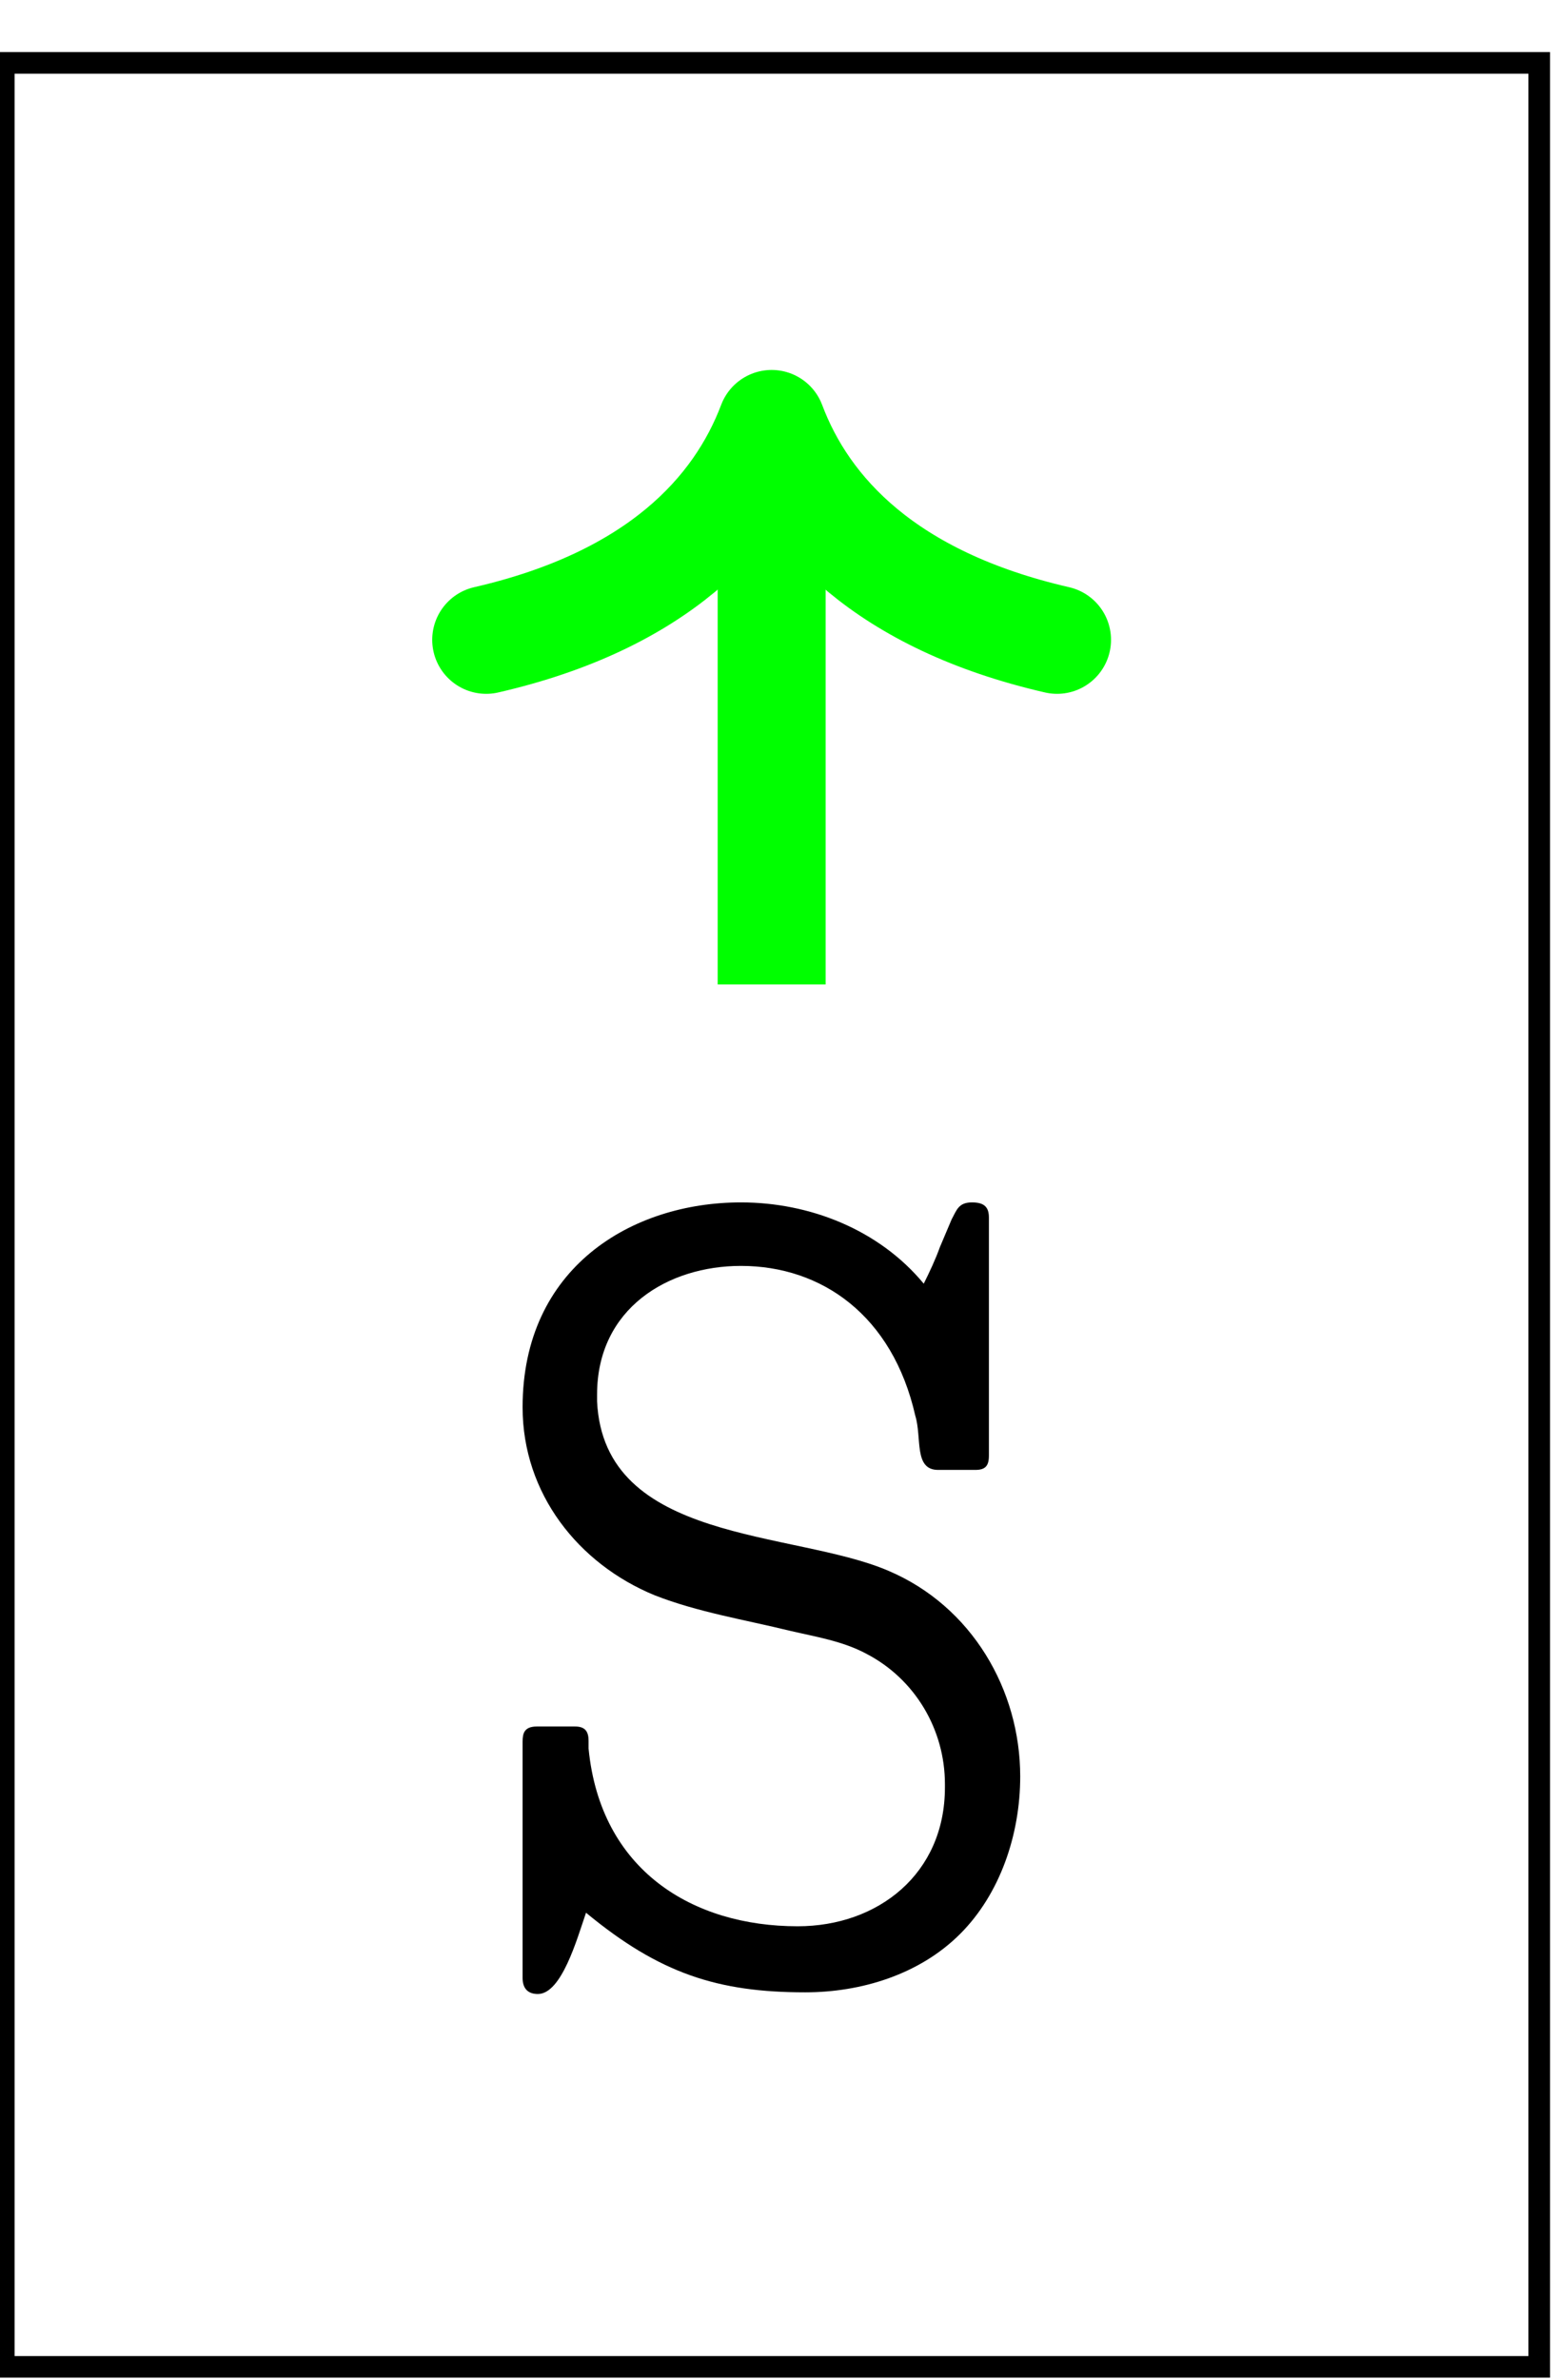 <?xml version="1.0" encoding="UTF-8"?>
<svg xmlns="http://www.w3.org/2000/svg" xmlns:xlink="http://www.w3.org/1999/xlink" width="28.745" height="43.919" viewBox="0 0 28.745 43.919">
<defs>
<g>
<g id="glyph-0-0">
<path d="M 2.312 -1.266 C 3.672 -0.141 4.75 0.203 6.359 0.203 C 7.391 0.203 8.469 -0.125 9.219 -0.875 C 9.953 -1.609 10.328 -2.703 10.328 -3.781 C 10.328 -5.375 9.438 -6.922 7.891 -7.578 C 6.141 -8.328 2.641 -8.078 2.516 -10.703 L 2.516 -10.828 C 2.516 -12.422 3.828 -13.203 5.172 -13.203 C 6.656 -13.203 7.969 -12.297 8.391 -10.438 C 8.516 -10.031 8.359 -9.438 8.812 -9.438 L 9.5 -9.438 C 9.688 -9.438 9.75 -9.516 9.75 -9.703 L 9.75 -14.094 C 9.75 -14.281 9.672 -14.375 9.438 -14.375 C 9.188 -14.375 9.156 -14.234 9.062 -14.062 L 8.844 -13.547 C 8.766 -13.328 8.656 -13.094 8.547 -12.875 C 7.719 -13.875 6.438 -14.375 5.172 -14.375 C 3.156 -14.375 1.141 -13.172 1.141 -10.594 C 1.141 -9 2.172 -7.703 3.578 -7.125 C 4.375 -6.812 5.25 -6.672 6.078 -6.469 C 6.547 -6.359 7.047 -6.281 7.484 -6.047 C 8.391 -5.578 8.938 -4.641 8.938 -3.641 L 8.938 -3.578 C 8.938 -1.984 7.703 -1.016 6.219 -1.016 C 4.281 -1.016 2.578 -2.047 2.359 -4.297 L 2.359 -4.438 C 2.359 -4.609 2.297 -4.703 2.109 -4.703 L 1.406 -4.703 C 1.172 -4.703 1.141 -4.578 1.141 -4.422 L 1.141 -0.062 C 1.141 0.109 1.219 0.234 1.422 0.234 C 1.859 0.234 2.141 -0.766 2.312 -1.266 Z M 2.312 -1.266 "/>
</g>
</g>
<clipPath id="clip-0">
<path clip-rule="nonzero" d="M 0 0 L 28.617 0 L 28.617 43.879 L 0 43.879 Z M 0 0 "/>
</clipPath>
</defs>
<g clip-path="url(#clip-0)">
<path fill="none" stroke-width="0.399" stroke-linecap="butt" stroke-linejoin="miter" stroke="rgb(0%, 0%, 0%)" stroke-opacity="1" stroke-miterlimit="10" d="M -14.175 -14.174 L -14.175 28.345 L 14.172 28.345 L 14.172 -14.174 Z M -14.175 -14.174 " transform="matrix(1, 0, 0, -1, 14.245, 29.506)"/>
</g>
<g fill="rgb(0%, 0%, 0%)" fill-opacity="1">
<use xlink:href="#glyph-0-0" x="8.507" y="36.565"/>
</g>
<path fill="none" stroke-width="1.993" stroke-linecap="butt" stroke-linejoin="miter" stroke="rgb(0%, 100%, 0%)" stroke-opacity="1" stroke-miterlimit="10" d="M 0.001 11.338 L 0.001 20.685 " transform="matrix(1, 0, 0, -1, 14.245, 29.506)"/>
<path fill="none" stroke-width="1.993" stroke-linecap="round" stroke-linejoin="round" stroke="rgb(0%, 100%, 0%)" stroke-opacity="1" stroke-miterlimit="10" d="M -3.984 5.269 C -3.258 2.109 -1.633 0.617 0 -0.001 C -1.633 -0.614 -3.258 -2.11 -3.984 -5.27 " transform="matrix(0, -1, -1, 0, 14.245, 7.824)"/>
</svg>

